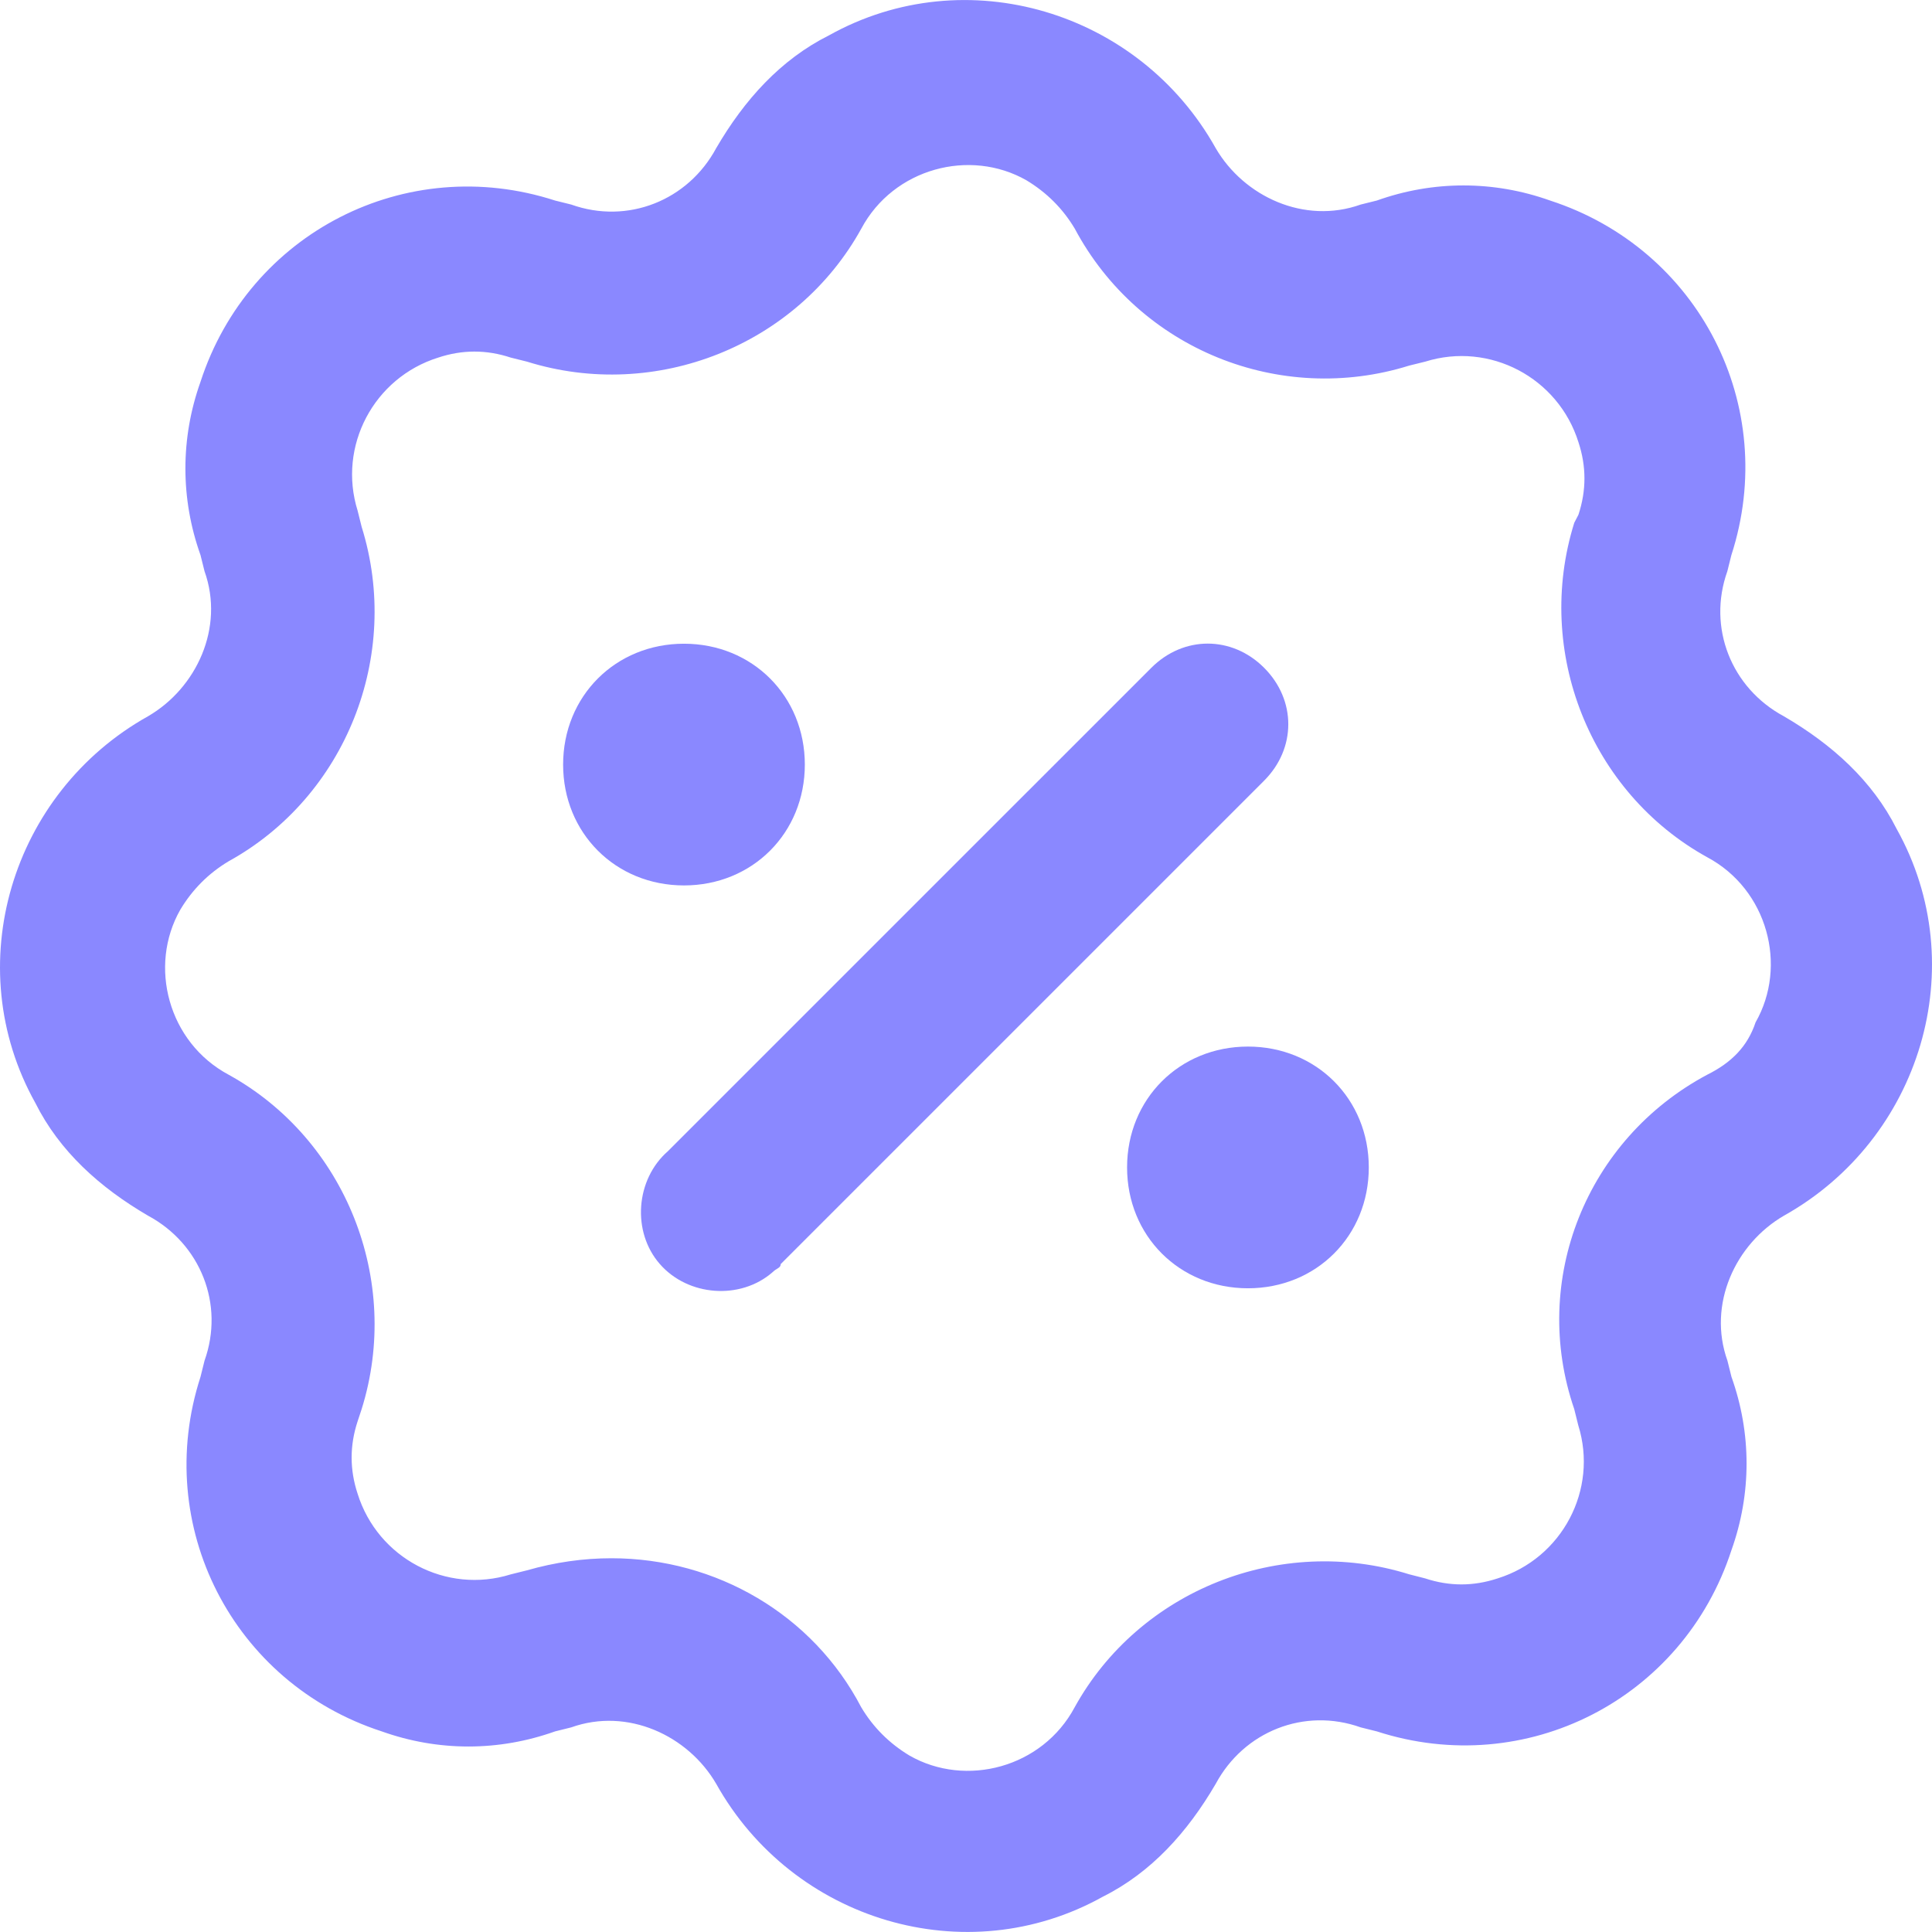 <svg width="64" height="64" viewBox="0 0 64 64" fill="none" xmlns="http://www.w3.org/2000/svg">
<path d="M59.09 23.726C57.354 22.793 56.554 20.791 57.221 18.922L57.354 18.388C58.954 13.451 56.285 8.246 51.349 6.643C49.48 5.976 47.478 5.976 45.609 6.643L45.075 6.776C43.206 7.443 41.204 6.51 40.271 4.907C37.738 0.372 31.998 -1.364 27.46 1.172C25.86 1.972 24.658 3.307 23.725 4.907C22.792 6.643 20.79 7.443 18.922 6.776L18.387 6.643C13.45 5.043 8.245 7.712 6.642 12.648C5.975 14.517 5.975 16.519 6.642 18.388L6.775 18.922C7.442 20.791 6.509 22.793 4.906 23.726C0.371 26.259 -1.365 31.999 1.171 36.537C1.971 38.137 3.306 39.339 4.906 40.272C6.642 41.205 7.442 43.207 6.775 45.075L6.642 45.61C5.042 50.547 7.711 55.752 12.647 57.355C14.516 58.022 16.518 58.022 18.387 57.355L18.921 57.222C20.79 56.555 22.792 57.488 23.725 59.091C26.261 63.629 31.998 65.362 36.536 62.829C38.136 62.029 39.338 60.694 40.273 59.091C41.206 57.355 43.208 56.555 45.077 57.222L45.611 57.355C50.548 58.955 55.753 56.286 57.357 51.35C58.024 49.481 58.024 47.479 57.357 45.61L57.224 45.076C56.556 43.207 57.489 41.205 59.093 40.272C63.63 37.736 65.364 31.999 62.83 27.461C62.025 25.861 60.69 24.659 59.09 23.726ZM56.554 35.601C52.55 37.736 50.681 42.407 52.149 46.679L52.282 47.214C52.949 49.348 51.747 51.619 49.613 52.286C48.812 52.552 48.012 52.552 47.209 52.286L46.678 52.15C42.408 50.816 37.738 52.685 35.6 56.555C34.531 58.557 31.998 59.224 30.129 58.156C29.462 57.754 28.927 57.223 28.529 56.555C26.928 53.485 23.725 51.619 20.256 51.619C19.323 51.619 18.387 51.752 17.454 52.02L16.92 52.153C14.785 52.82 12.515 51.619 11.847 49.484C11.582 48.684 11.582 47.884 11.847 47.081L11.98 46.679C13.315 42.41 11.446 37.739 7.575 35.602C5.573 34.533 4.906 31.999 5.975 30.131C6.376 29.463 6.908 28.929 7.575 28.53C11.446 26.395 13.315 21.725 11.98 17.452L11.847 16.918C11.18 14.783 12.382 12.513 14.516 11.846C15.316 11.58 16.117 11.58 16.92 11.846L17.454 11.979C21.723 13.313 26.394 11.444 28.532 7.574C29.6 5.572 32.134 4.905 34.003 5.973C34.67 6.375 35.204 6.906 35.603 7.574C37.738 11.577 42.408 13.446 46.681 12.111L47.215 11.979C49.35 11.311 51.62 12.513 52.288 14.648C52.553 15.448 52.553 16.248 52.288 17.051L52.149 17.319C50.815 21.589 52.684 26.259 56.554 28.397C58.556 29.466 59.224 31.999 58.155 33.868C57.889 34.668 57.354 35.203 56.554 35.601Z" fill="#8A88FF"/>
<path d="M41.876 22.122C40.808 21.053 39.207 21.053 38.139 22.122L22.124 38.136C21.056 39.069 20.923 40.805 21.859 41.874C22.792 42.943 24.528 43.075 25.596 42.14C25.729 42.007 25.862 42.007 25.862 41.874L41.876 25.86C42.943 24.791 42.943 23.191 41.876 22.122Z" fill="#8A88FF"/>
<path d="M26.661 25.328C26.661 23.06 24.925 21.324 22.658 21.324C20.39 21.324 18.654 23.06 18.654 25.328C18.654 27.595 20.39 29.331 22.658 29.331C24.925 29.331 26.661 27.595 26.661 25.328Z" fill="#8A88FF"/>
<path d="M41.34 34.669C39.072 34.669 37.336 36.405 37.336 38.672C37.336 40.94 39.072 42.676 41.34 42.676C43.607 42.676 45.343 40.94 45.343 38.672C45.343 36.405 43.607 34.669 41.34 34.669Z" fill="#8A88FF"/>
</svg>
